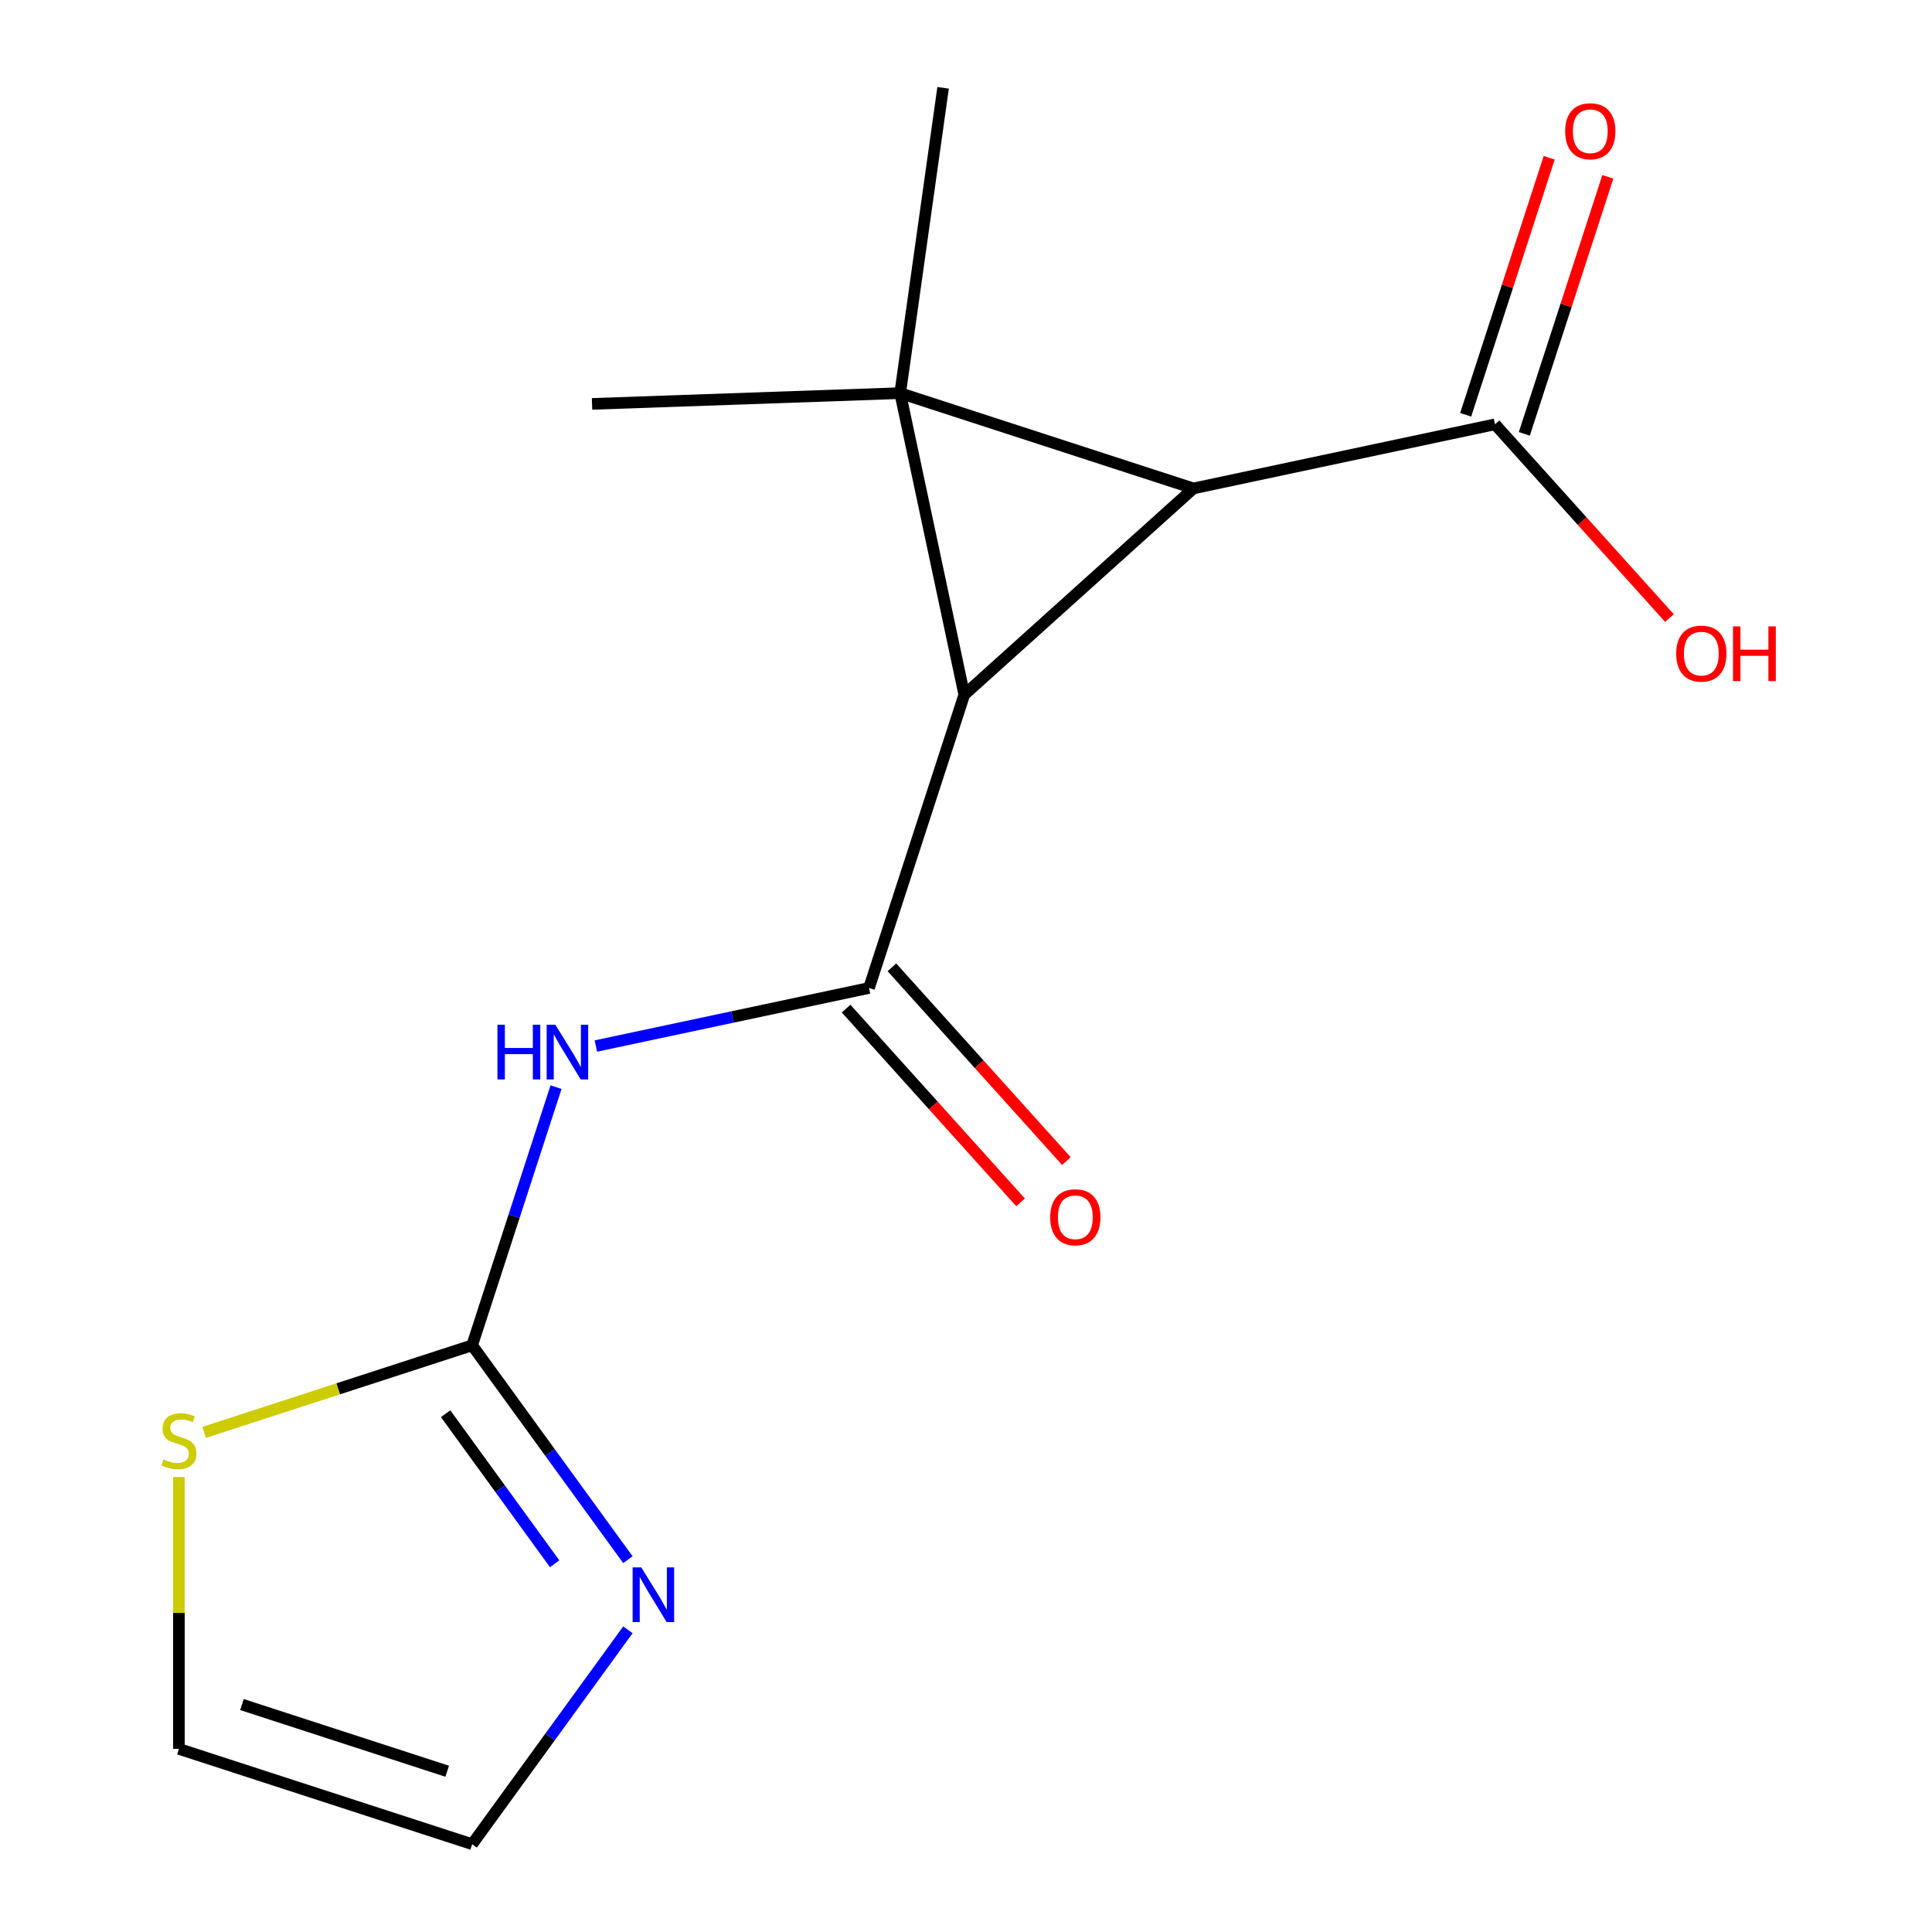 <?xml version='1.0' encoding='iso-8859-1'?>
<svg version='1.1' baseProfile='full'
              xmlns='http://www.w3.org/2000/svg'
                      xmlns:rdkit='http://www.rdkit.org/xml'
                      xmlns:xlink='http://www.w3.org/1999/xlink'
                  xml:space='preserve'
width='1000px' height='1000px' viewBox='0 0 1000 1000'>
<!-- END OF HEADER -->
<rect style='opacity:1.0;fill:#FFFFFF;stroke:none' width='1000' height='1000' x='0' y='0'> </rect>
<path class='bond-0' d='M 499.113,359.591 L 465.933,203.49' style='fill:none;fill-rule:evenodd;stroke:#000000;stroke-width:6px;stroke-linecap:butt;stroke-linejoin:miter;stroke-opacity:1' />
<path class='bond-1' d='M 499.113,359.591 L 617.71,252.805' style='fill:none;fill-rule:evenodd;stroke:#000000;stroke-width:6px;stroke-linecap:butt;stroke-linejoin:miter;stroke-opacity:1' />
<path class='bond-2' d='M 499.113,359.591 L 449.797,511.368' style='fill:none;fill-rule:evenodd;stroke:#000000;stroke-width:6px;stroke-linecap:butt;stroke-linejoin:miter;stroke-opacity:1' />
<path class='bond-12' d='M 465.933,203.49 L 306.442,209.059' style='fill:none;fill-rule:evenodd;stroke:#000000;stroke-width:6px;stroke-linecap:butt;stroke-linejoin:miter;stroke-opacity:1' />
<path class='bond-13' d='M 465.933,203.49 L 488.143,45.455' style='fill:none;fill-rule:evenodd;stroke:#000000;stroke-width:6px;stroke-linecap:butt;stroke-linejoin:miter;stroke-opacity:1' />
<path class='bond-15' d='M 465.933,203.49 L 617.71,252.805' style='fill:none;fill-rule:evenodd;stroke:#000000;stroke-width:6px;stroke-linecap:butt;stroke-linejoin:miter;stroke-opacity:1' />
<path class='bond-5' d='M 617.71,252.805 L 773.811,219.625' style='fill:none;fill-rule:evenodd;stroke:#000000;stroke-width:6px;stroke-linecap:butt;stroke-linejoin:miter;stroke-opacity:1' />
<path class='bond-3' d='M 449.797,511.368 L 379.112,526.393' style='fill:none;fill-rule:evenodd;stroke:#000000;stroke-width:6px;stroke-linecap:butt;stroke-linejoin:miter;stroke-opacity:1' />
<path class='bond-3' d='M 379.112,526.393 L 308.426,541.418' style='fill:none;fill-rule:evenodd;stroke:#0000FF;stroke-width:6px;stroke-linecap:butt;stroke-linejoin:miter;stroke-opacity:1' />
<path class='bond-8' d='M 437.938,522.047 L 483.087,572.191' style='fill:none;fill-rule:evenodd;stroke:#000000;stroke-width:6px;stroke-linecap:butt;stroke-linejoin:miter;stroke-opacity:1' />
<path class='bond-8' d='M 483.087,572.191 L 528.237,622.334' style='fill:none;fill-rule:evenodd;stroke:#FF0000;stroke-width:6px;stroke-linecap:butt;stroke-linejoin:miter;stroke-opacity:1' />
<path class='bond-8' d='M 461.657,500.69 L 506.807,550.834' style='fill:none;fill-rule:evenodd;stroke:#000000;stroke-width:6px;stroke-linecap:butt;stroke-linejoin:miter;stroke-opacity:1' />
<path class='bond-8' d='M 506.807,550.834 L 551.956,600.977' style='fill:none;fill-rule:evenodd;stroke:#FF0000;stroke-width:6px;stroke-linecap:butt;stroke-linejoin:miter;stroke-opacity:1' />
<path class='bond-4' d='M 287.799,562.698 L 266.09,629.512' style='fill:none;fill-rule:evenodd;stroke:#0000FF;stroke-width:6px;stroke-linecap:butt;stroke-linejoin:miter;stroke-opacity:1' />
<path class='bond-4' d='M 266.09,629.512 L 244.381,696.326' style='fill:none;fill-rule:evenodd;stroke:#000000;stroke-width:6px;stroke-linecap:butt;stroke-linejoin:miter;stroke-opacity:1' />
<path class='bond-6' d='M 244.381,696.326 L 284.69,751.806' style='fill:none;fill-rule:evenodd;stroke:#000000;stroke-width:6px;stroke-linecap:butt;stroke-linejoin:miter;stroke-opacity:1' />
<path class='bond-6' d='M 284.69,751.806 L 324.998,807.286' style='fill:none;fill-rule:evenodd;stroke:#0000FF;stroke-width:6px;stroke-linecap:butt;stroke-linejoin:miter;stroke-opacity:1' />
<path class='bond-6' d='M 230.652,731.731 L 258.868,770.567' style='fill:none;fill-rule:evenodd;stroke:#000000;stroke-width:6px;stroke-linecap:butt;stroke-linejoin:miter;stroke-opacity:1' />
<path class='bond-6' d='M 258.868,770.567 L 287.084,809.403' style='fill:none;fill-rule:evenodd;stroke:#0000FF;stroke-width:6px;stroke-linecap:butt;stroke-linejoin:miter;stroke-opacity:1' />
<path class='bond-7' d='M 244.381,696.326 L 175.027,718.861' style='fill:none;fill-rule:evenodd;stroke:#000000;stroke-width:6px;stroke-linecap:butt;stroke-linejoin:miter;stroke-opacity:1' />
<path class='bond-7' d='M 175.027,718.861 L 105.673,741.395' style='fill:none;fill-rule:evenodd;stroke:#CCCC00;stroke-width:6px;stroke-linecap:butt;stroke-linejoin:miter;stroke-opacity:1' />
<path class='bond-11' d='M 788.989,224.557 L 810.601,158.043' style='fill:none;fill-rule:evenodd;stroke:#000000;stroke-width:6px;stroke-linecap:butt;stroke-linejoin:miter;stroke-opacity:1' />
<path class='bond-11' d='M 810.601,158.043 L 832.212,91.529' style='fill:none;fill-rule:evenodd;stroke:#FF0000;stroke-width:6px;stroke-linecap:butt;stroke-linejoin:miter;stroke-opacity:1' />
<path class='bond-11' d='M 758.633,214.693 L 780.245,148.18' style='fill:none;fill-rule:evenodd;stroke:#000000;stroke-width:6px;stroke-linecap:butt;stroke-linejoin:miter;stroke-opacity:1' />
<path class='bond-11' d='M 780.245,148.18 L 801.857,81.666' style='fill:none;fill-rule:evenodd;stroke:#FF0000;stroke-width:6px;stroke-linecap:butt;stroke-linejoin:miter;stroke-opacity:1' />
<path class='bond-14' d='M 773.811,219.625 L 818.961,269.769' style='fill:none;fill-rule:evenodd;stroke:#000000;stroke-width:6px;stroke-linecap:butt;stroke-linejoin:miter;stroke-opacity:1' />
<path class='bond-14' d='M 818.961,269.769 L 864.11,319.913' style='fill:none;fill-rule:evenodd;stroke:#FF0000;stroke-width:6px;stroke-linecap:butt;stroke-linejoin:miter;stroke-opacity:1' />
<path class='bond-9' d='M 324.998,843.585 L 284.69,899.065' style='fill:none;fill-rule:evenodd;stroke:#0000FF;stroke-width:6px;stroke-linecap:butt;stroke-linejoin:miter;stroke-opacity:1' />
<path class='bond-9' d='M 284.69,899.065 L 244.381,954.545' style='fill:none;fill-rule:evenodd;stroke:#000000;stroke-width:6px;stroke-linecap:butt;stroke-linejoin:miter;stroke-opacity:1' />
<path class='bond-10' d='M 92.603,764.511 L 92.603,834.871' style='fill:none;fill-rule:evenodd;stroke:#CCCC00;stroke-width:6px;stroke-linecap:butt;stroke-linejoin:miter;stroke-opacity:1' />
<path class='bond-10' d='M 92.603,834.871 L 92.603,905.23' style='fill:none;fill-rule:evenodd;stroke:#000000;stroke-width:6px;stroke-linecap:butt;stroke-linejoin:miter;stroke-opacity:1' />
<path class='bond-16' d='M 244.381,954.545 L 92.603,905.23' style='fill:none;fill-rule:evenodd;stroke:#000000;stroke-width:6px;stroke-linecap:butt;stroke-linejoin:miter;stroke-opacity:1' />
<path class='bond-16' d='M 231.477,916.793 L 125.233,882.272' style='fill:none;fill-rule:evenodd;stroke:#000000;stroke-width:6px;stroke-linecap:butt;stroke-linejoin:miter;stroke-opacity:1' />
<path  class='atom-4' d='M 257.476 530.389
L 261.316 530.389
L 261.316 542.429
L 275.796 542.429
L 275.796 530.389
L 279.636 530.389
L 279.636 558.709
L 275.796 558.709
L 275.796 545.629
L 261.316 545.629
L 261.316 558.709
L 257.476 558.709
L 257.476 530.389
' fill='#0000FF'/>
<path  class='atom-4' d='M 287.436 530.389
L 296.716 545.389
Q 297.636 546.869, 299.116 549.549
Q 300.596 552.229, 300.676 552.389
L 300.676 530.389
L 304.436 530.389
L 304.436 558.709
L 300.556 558.709
L 290.596 542.309
Q 289.436 540.389, 288.196 538.189
Q 286.996 535.989, 286.636 535.309
L 286.636 558.709
L 282.956 558.709
L 282.956 530.389
L 287.436 530.389
' fill='#0000FF'/>
<path  class='atom-7' d='M 331.925 811.276
L 341.205 826.276
Q 342.125 827.756, 343.605 830.436
Q 345.085 833.116, 345.165 833.276
L 345.165 811.276
L 348.925 811.276
L 348.925 839.596
L 345.045 839.596
L 335.085 823.196
Q 333.925 821.276, 332.685 819.076
Q 331.485 816.876, 331.125 816.196
L 331.125 839.596
L 327.445 839.596
L 327.445 811.276
L 331.925 811.276
' fill='#0000FF'/>
<path  class='atom-8' d='M 84.603 755.362
Q 84.923 755.482, 86.243 756.042
Q 87.563 756.602, 89.003 756.962
Q 90.483 757.282, 91.923 757.282
Q 94.603 757.282, 96.163 756.002
Q 97.723 754.682, 97.723 752.402
Q 97.723 750.842, 96.923 749.882
Q 96.163 748.922, 94.963 748.402
Q 93.763 747.882, 91.763 747.282
Q 89.243 746.522, 87.723 745.802
Q 86.243 745.082, 85.163 743.562
Q 84.123 742.042, 84.123 739.482
Q 84.123 735.922, 86.523 733.722
Q 88.963 731.522, 93.763 731.522
Q 97.043 731.522, 100.763 733.082
L 99.843 736.162
Q 96.443 734.762, 93.883 734.762
Q 91.123 734.762, 89.603 735.922
Q 88.083 737.042, 88.123 739.002
Q 88.123 740.522, 88.883 741.442
Q 89.683 742.362, 90.803 742.882
Q 91.963 743.402, 93.883 744.002
Q 96.443 744.802, 97.963 745.602
Q 99.483 746.402, 100.563 748.042
Q 101.683 749.642, 101.683 752.402
Q 101.683 756.322, 99.043 758.442
Q 96.443 760.522, 92.083 760.522
Q 89.563 760.522, 87.643 759.962
Q 85.763 759.442, 83.523 758.522
L 84.603 755.362
' fill='#CCCC00'/>
<path  class='atom-9' d='M 543.583 630.046
Q 543.583 623.246, 546.943 619.446
Q 550.303 615.646, 556.583 615.646
Q 562.863 615.646, 566.223 619.446
Q 569.583 623.246, 569.583 630.046
Q 569.583 636.926, 566.183 640.846
Q 562.783 644.726, 556.583 644.726
Q 550.343 644.726, 546.943 640.846
Q 543.583 636.966, 543.583 630.046
M 556.583 641.526
Q 560.903 641.526, 563.223 638.646
Q 565.583 635.726, 565.583 630.046
Q 565.583 624.486, 563.223 621.686
Q 560.903 618.846, 556.583 618.846
Q 552.263 618.846, 549.903 621.646
Q 547.583 624.446, 547.583 630.046
Q 547.583 635.766, 549.903 638.646
Q 552.263 641.526, 556.583 641.526
' fill='#FF0000'/>
<path  class='atom-12' d='M 810.127 67.927
Q 810.127 61.127, 813.487 57.328
Q 816.847 53.528, 823.127 53.528
Q 829.407 53.528, 832.767 57.328
Q 836.127 61.127, 836.127 67.927
Q 836.127 74.808, 832.727 78.728
Q 829.327 82.608, 823.127 82.608
Q 816.887 82.608, 813.487 78.728
Q 810.127 74.847, 810.127 67.927
M 823.127 79.407
Q 827.447 79.407, 829.767 76.528
Q 832.127 73.608, 832.127 67.927
Q 832.127 62.367, 829.767 59.568
Q 827.447 56.727, 823.127 56.727
Q 818.807 56.727, 816.447 59.528
Q 814.127 62.328, 814.127 67.927
Q 814.127 73.647, 816.447 76.528
Q 818.807 79.407, 823.127 79.407
' fill='#FF0000'/>
<path  class='atom-15' d='M 867.597 338.302
Q 867.597 331.502, 870.957 327.702
Q 874.317 323.902, 880.597 323.902
Q 886.877 323.902, 890.237 327.702
Q 893.597 331.502, 893.597 338.302
Q 893.597 345.182, 890.197 349.102
Q 886.797 352.982, 880.597 352.982
Q 874.357 352.982, 870.957 349.102
Q 867.597 345.222, 867.597 338.302
M 880.597 349.782
Q 884.917 349.782, 887.237 346.902
Q 889.597 343.982, 889.597 338.302
Q 889.597 332.742, 887.237 329.942
Q 884.917 327.102, 880.597 327.102
Q 876.277 327.102, 873.917 329.902
Q 871.597 332.702, 871.597 338.302
Q 871.597 344.022, 873.917 346.902
Q 876.277 349.782, 880.597 349.782
' fill='#FF0000'/>
<path  class='atom-15' d='M 896.997 324.222
L 900.837 324.222
L 900.837 336.262
L 915.317 336.262
L 915.317 324.222
L 919.157 324.222
L 919.157 352.542
L 915.317 352.542
L 915.317 339.462
L 900.837 339.462
L 900.837 352.542
L 896.997 352.542
L 896.997 324.222
' fill='#FF0000'/>
</svg>
